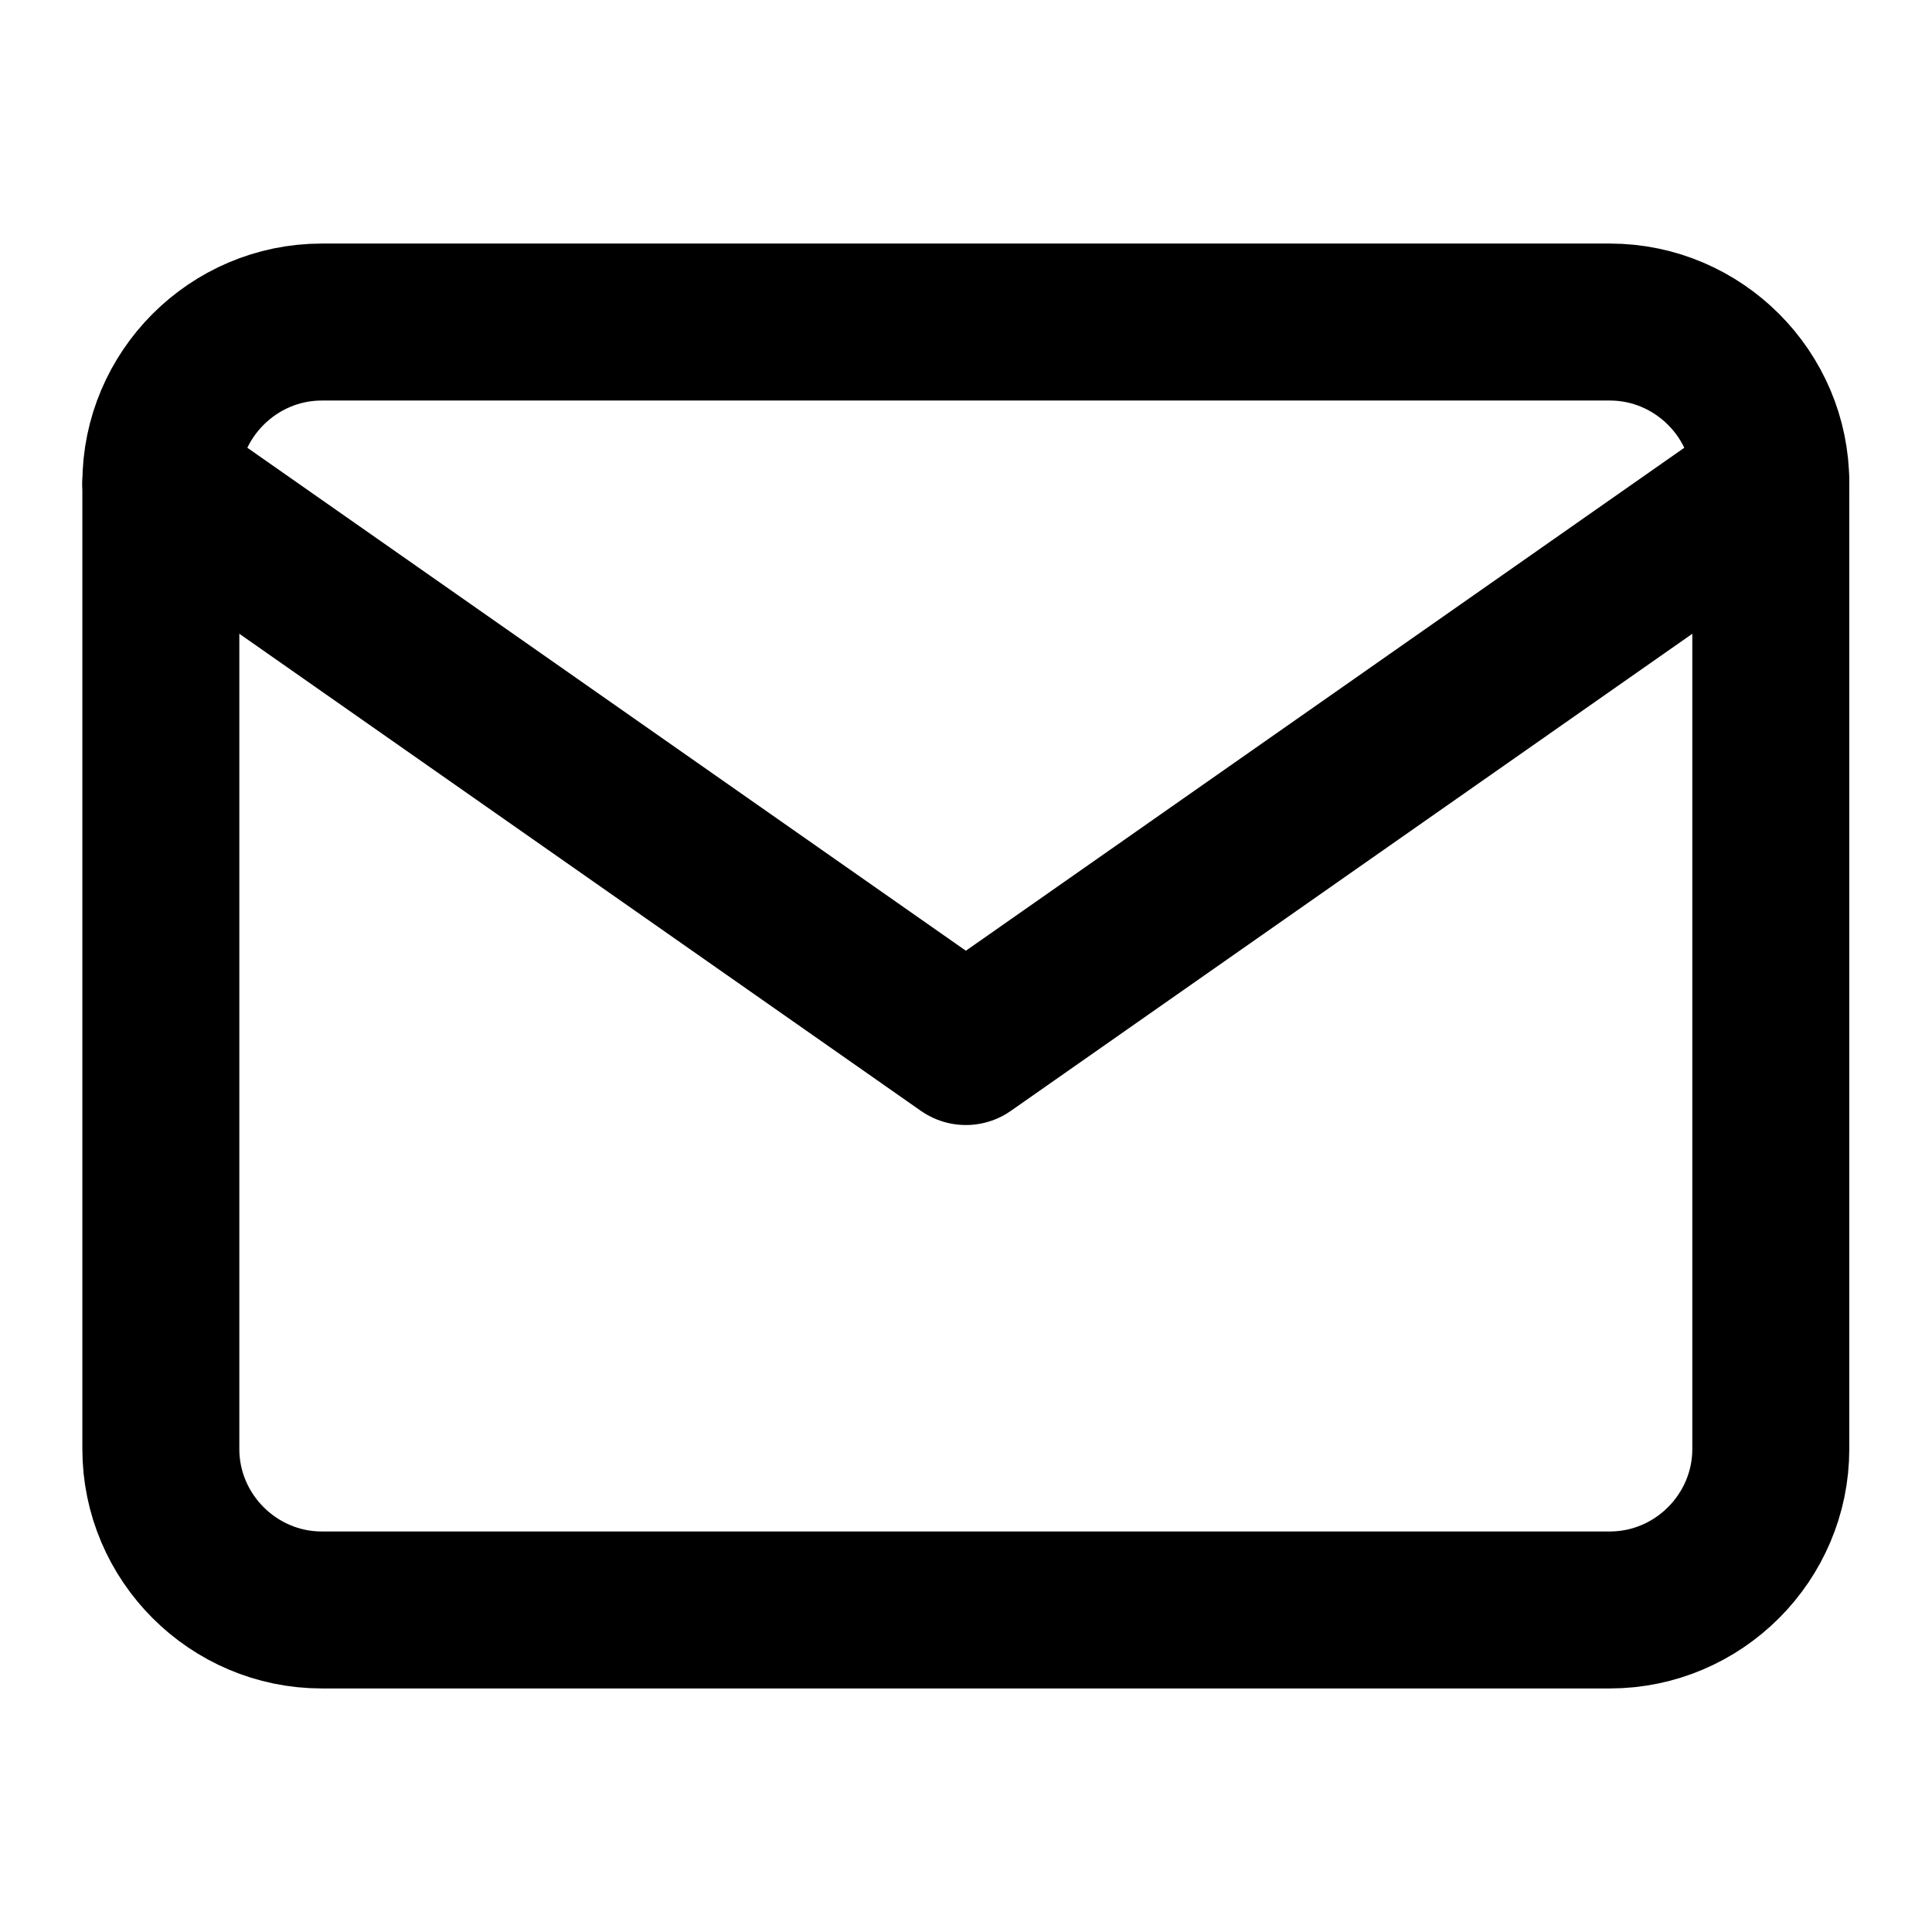<svg width="16" height="16" viewBox="0 0 16 16" fill="none" xmlns="http://www.w3.org/2000/svg">
<path d="M2.665 2.667H13.332C14.065 2.667 14.665 3.267 14.665 4V12C14.665 12.733 14.065 13.333 13.332 13.333H2.665C1.932 13.333 1.332 12.733 1.332 12V4C1.332 3.267 1.932 2.667 2.665 2.667Z" stroke="black" stroke-width="1.3" stroke-linecap="round" stroke-linejoin="round"/>
<path d="M14.665 4L7.999 8.667L1.332 4" stroke="black" stroke-width="1.3" stroke-linecap="round" stroke-linejoin="round"/>
</svg>
